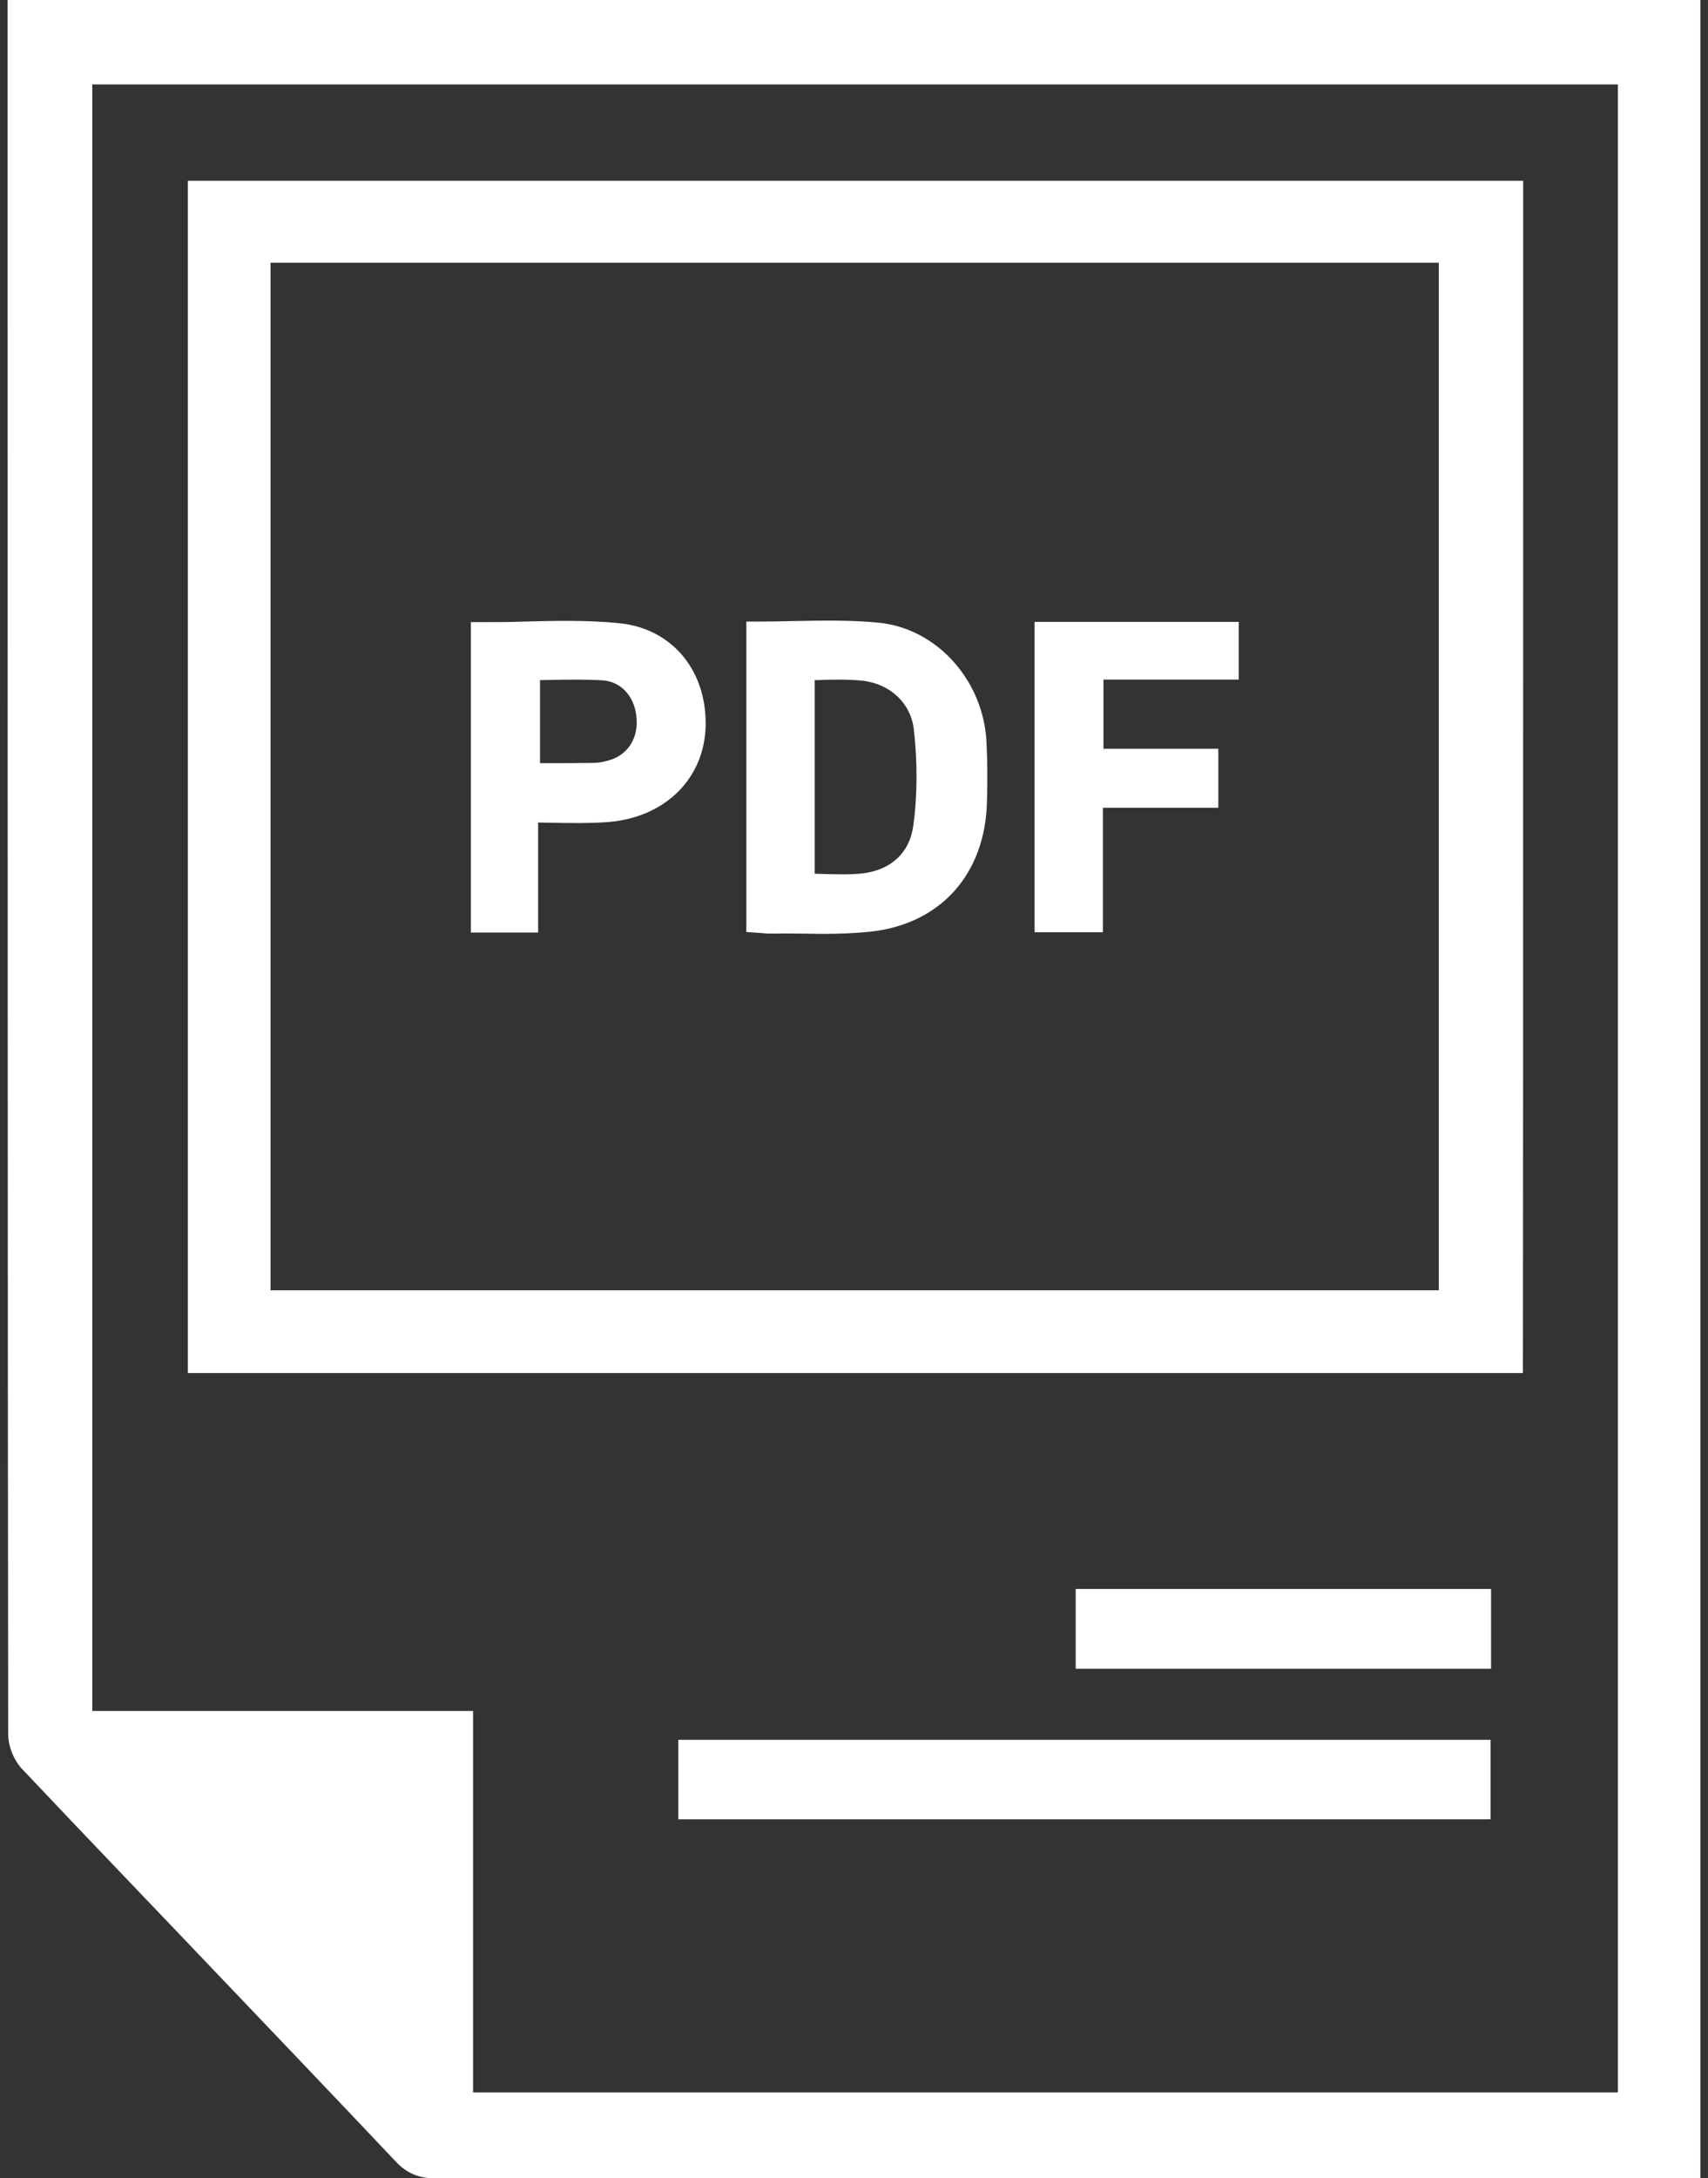 <?xml version="1.0" encoding="utf-8"?>
<!-- Generator: Adobe Illustrator 23.0.6, SVG Export Plug-In . SVG Version: 6.00 Build 0)  -->
<svg version="1.1" id="Layer_1" xmlns="http://www.w3.org/2000/svg" xmlns:xlink="http://www.w3.org/1999/xlink" x="0px" y="0px"
	 viewBox="0 0 62.75 80" style="enable-background:new 0 0 62.75 80;" xml:space="preserve">
<rect x="0" y="0" width="62.75" height="80" fill="#333333" stroke="none"/>
<style type="text/css">
	.st0{fill:#FFFFFF;}
</style>
<g>
	<path class="st0" d="M0.28,0v6.46c0,19.08,0,38.15,0.02,57.23c0,0.45,0.21,0.96,0.51,1.28c2.55,2.7,5.13,5.38,7.69,8.07
		c2.01,2.11,4.03,4.22,6.03,6.34c0.42,0.45,0.87,0.63,1.5,0.63c0,0,0,0,0.01,0c12.93-0.01,25.87-0.01,38.79-0.01h7.64V0H0.28z
		 M3.39,62.84V3.1h56.05v73.75H17.38V62.84H3.39z"/>
	<path class="st0" d="M55.96,6.64H6.9v43.79h49.05C55.96,50.43,55.96,6.64,55.96,6.64z M9.94,47.39V9.65h42.92v37.74H9.94z"/>
	<rect x="24.92" y="63.9" class="st0" width="29.84" height="2.92"/>
	<rect x="39.52" y="58.36" class="st0" width="15.26" height="2.93"/>
	<path class="st0" d="M32.28,22.87c-1.03-0.1-2.08-0.08-3.1-0.06c-0.46,0.01-0.93,0.02-1.39,0.02h-0.37v11.4l0.57,0.04
		c0.17,0.02,0.3,0.02,0.46,0.02c0.34-0.01,0.68,0,1.03,0c0.24,0,0.48,0.01,0.72,0.01c0.59,0,1.18-0.02,1.77-0.08
		c2.59-0.28,4.23-2.12,4.29-4.78c0.02-0.72,0.02-1.48-0.02-2.24C36.1,24.95,34.4,23.08,32.28,22.87z M33.55,30.35
		c-0.14,0.98-0.82,1.61-1.88,1.73c-0.45,0.05-0.92,0.03-1.41,0.02c-0.11,0-0.22-0.01-0.33-0.01v-7.11c0.1,0,0.2,0,0.3-0.01
		c0.46-0.01,0.9-0.02,1.33,0.02c1.07,0.07,1.88,0.78,2.01,1.77C33.71,27.96,33.71,29.2,33.55,30.35z"/>
	<path class="st0" d="M22.76,22.89c-1.18-0.12-2.38-0.09-3.54-0.06c-0.52,0.02-1.03,0.02-1.55,0.02H17.3v11.4h2.47v-4.04
		c0.19,0,0.37,0.01,0.57,0.01c0.65,0.01,1.27,0.02,1.89-0.02c2.09-0.12,3.58-1.49,3.69-3.41C26.02,24.69,24.73,23.09,22.76,22.89z
		 M23.39,26.43c0.04,0.75-0.37,1.33-1.07,1.51c-0.21,0.06-0.38,0.08-0.53,0.08c-0.55,0.01-1.09,0.01-1.66,0.01h-0.29v-3.05
		c0.17,0,0.33-0.01,0.5-0.01c0.64-0.01,1.23-0.02,1.83,0.02C22.85,25.05,23.35,25.62,23.39,26.43z"/>
	<polygon class="st0" points="38.01,34.24 40.52,34.24 40.52,29.67 44.76,29.67 44.76,27.5 40.54,27.5 40.54,24.96 45.51,24.96 
		45.51,22.84 38.01,22.84 	"/>
</g>
</svg>
